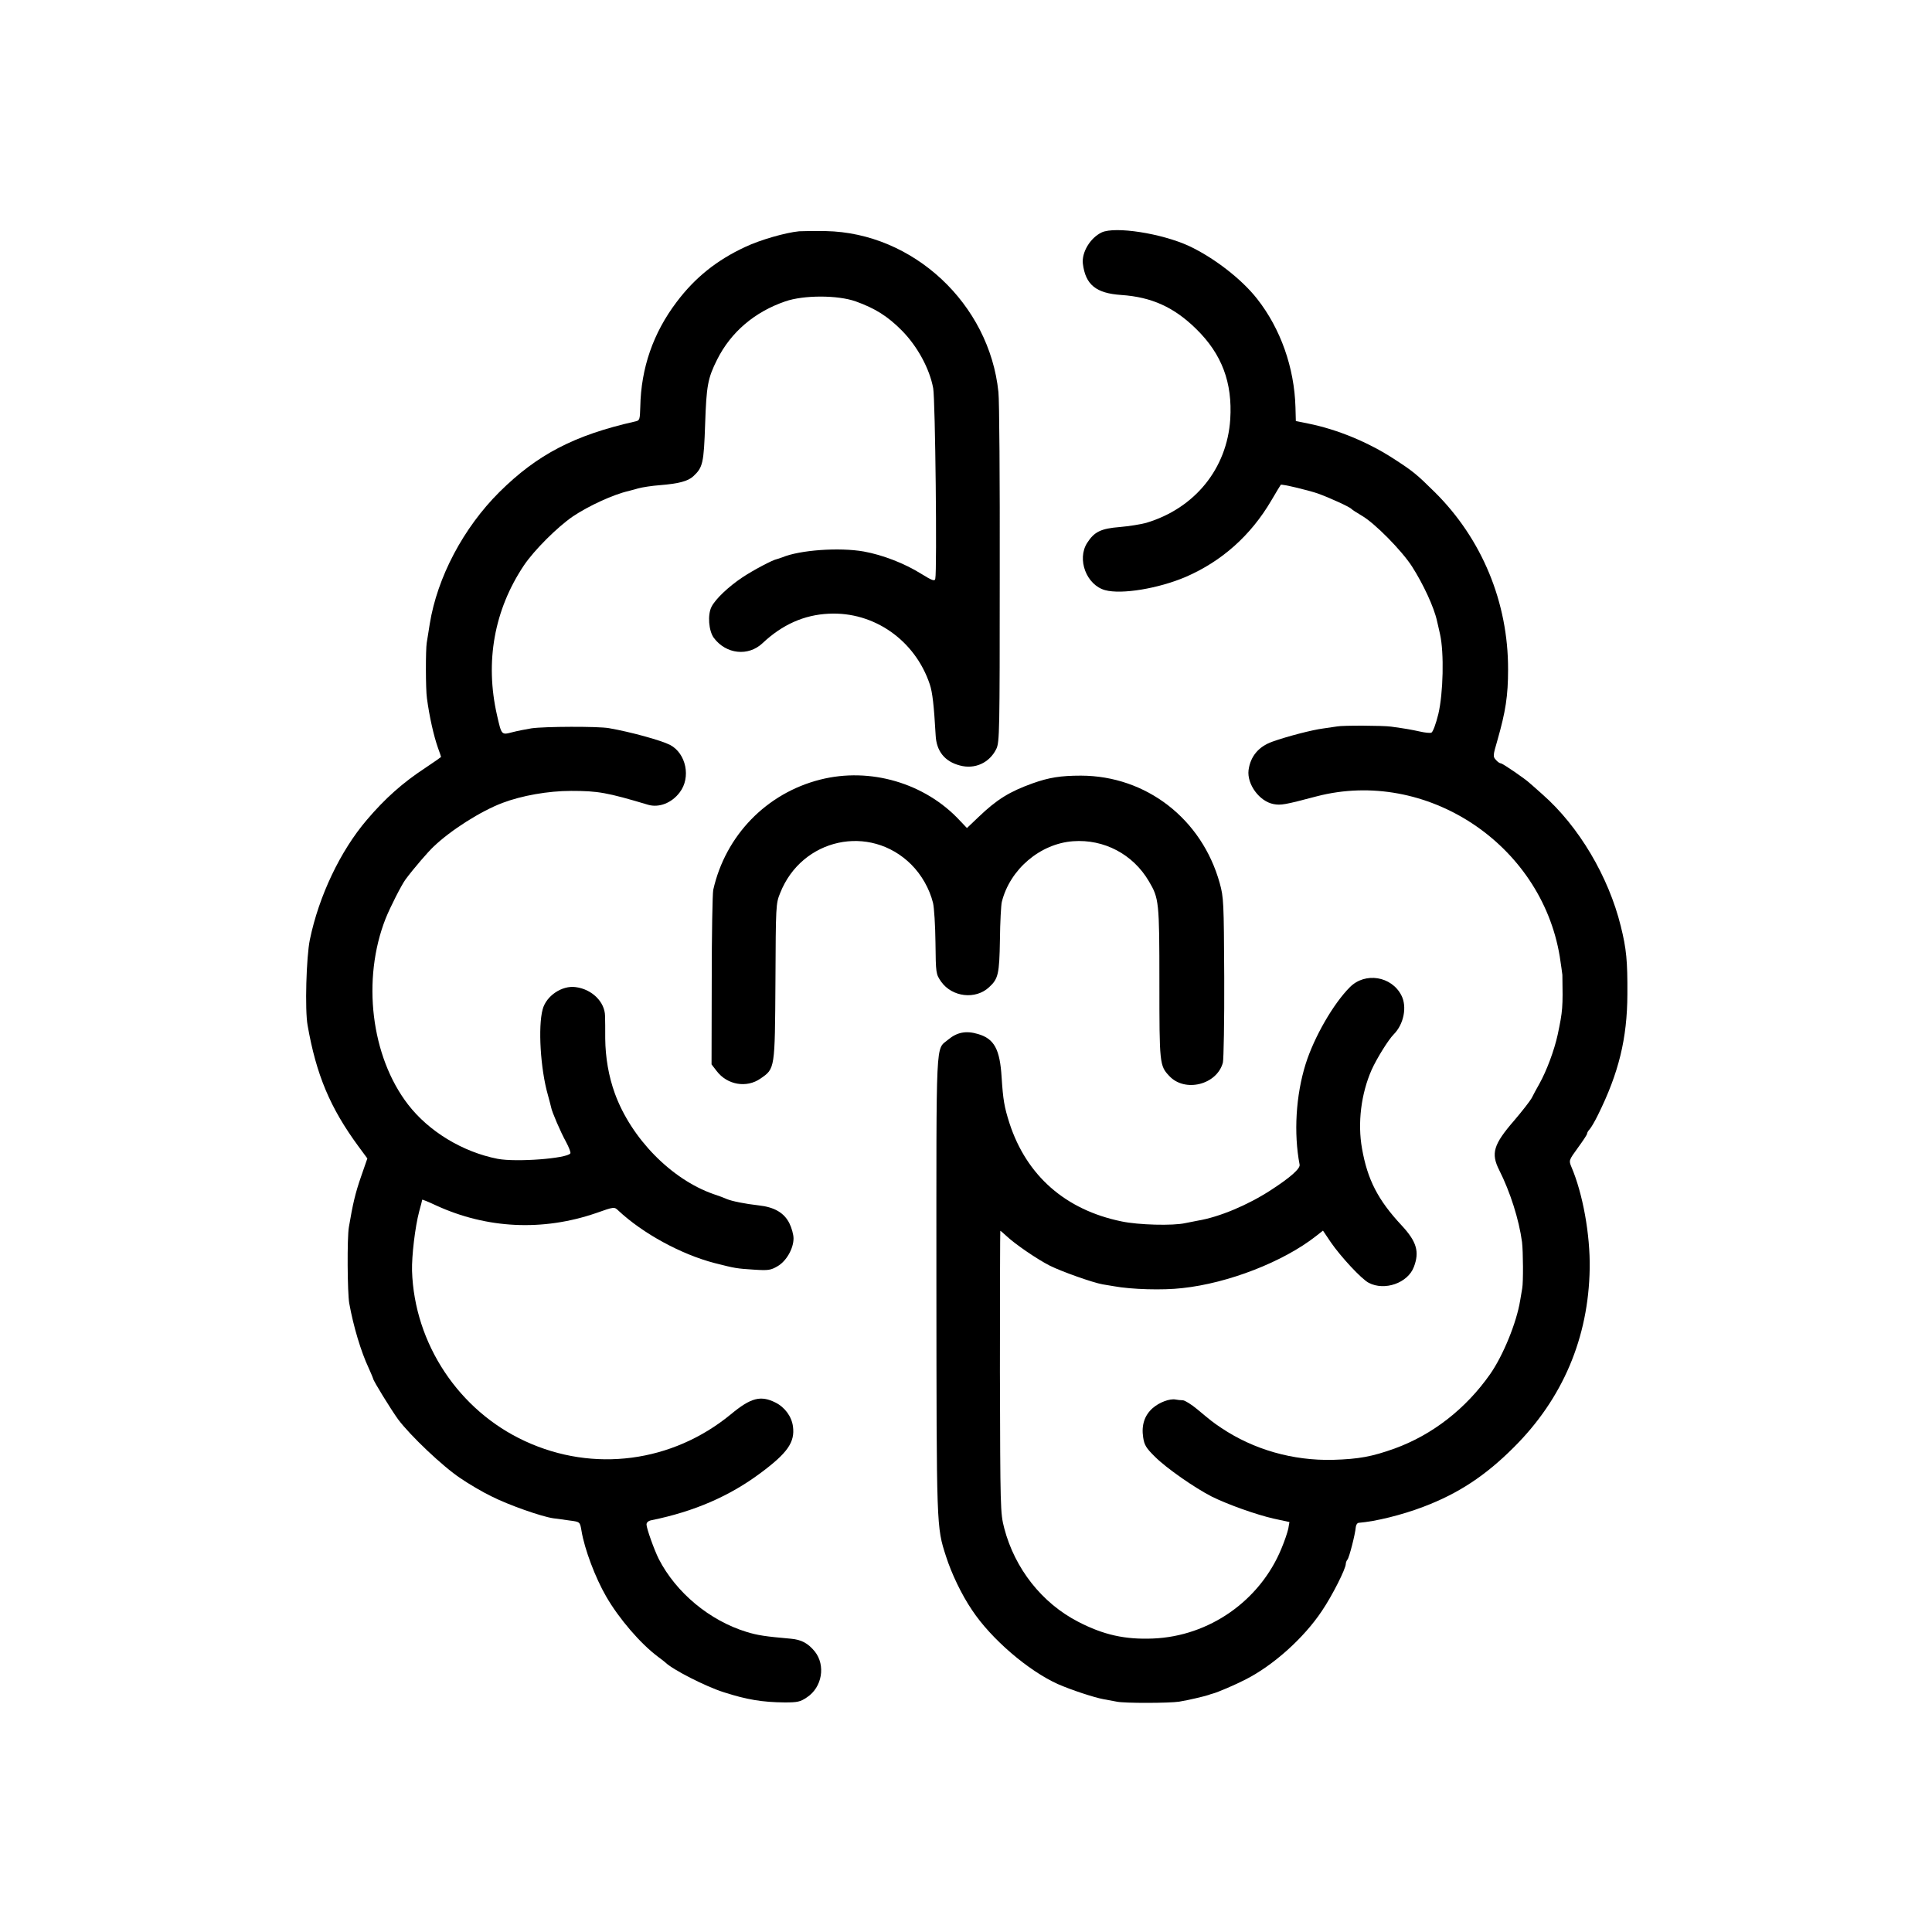 <?xml version="1.0" standalone="no"?>
<!DOCTYPE svg PUBLIC "-//W3C//DTD SVG 20010904//EN"
 "http://www.w3.org/TR/2001/REC-SVG-20010904/DTD/svg10.dtd">
<svg version="1.0" xmlns="http://www.w3.org/2000/svg"
 width="1025pt" height="1025pt" viewBox="0 0 1025 1025"
 preserveAspectRatio="xMidYMid meet">
<g transform="translate(0,1025) scale(0.1,-0.1)"
fill="#000000" stroke="none">
<path d="M4240 9023 c-73 -7 -208 -46 -286 -83 -151 -70 -267 -163 -364 -292
-125 -165 -189 -351 -193 -556 -2 -69 -3 -73 -27 -78 -324 -73 -520 -176 -720
-374 -192 -191 -330 -453 -370 -700 -6 -41 -14 -86 -16 -100 -6 -35 -6 -247 1
-294 13 -98 36 -200 59 -265 9 -24 16 -45 16 -47 0 -1 -37 -27 -82 -57 -122
-80 -214 -162 -312 -277 -140 -164 -254 -403 -302 -635 -19 -91 -27 -374 -12
-455 46 -263 120 -438 269 -641 l48 -65 -33 -95 c-31 -89 -44 -145 -65 -269
-10 -56 -8 -350 2 -405 22 -122 62 -256 103 -343 13 -29 24 -55 24 -57 0 -10
95 -164 132 -215 64 -86 238 -251 330 -312 45 -31 120 -75 166 -97 91 -46 265
-107 327 -116 22 -3 62 -8 88 -12 54 -7 54 -7 62 -54 16 -98 74 -251 131 -349
68 -118 182 -250 274 -319 19 -14 37 -28 40 -31 37 -37 212 -127 310 -158 121
-39 204 -53 323 -54 68 0 83 3 118 27 81 53 100 170 42 243 -36 44 -71 63
-127 68 -136 12 -176 18 -235 36 -196 60 -374 208 -466 387 -24 48 -65 162
-65 183 0 11 10 20 28 23 225 46 412 127 577 250 144 107 183 164 172 247 -7
53 -43 102 -93 127 -78 39 -130 26 -236 -62 -311 -256 -729 -311 -1092 -143
-352 162 -588 518 -600 904 -2 78 16 232 38 315 9 32 16 60 16 62 0 2 33 -11
73 -30 270 -124 566 -138 849 -41 96 34 97 34 118 14 130 -122 334 -233 511
-279 110 -28 116 -29 209 -35 76 -5 89 -3 125 18 47 27 85 94 85 148 0 20 -10
56 -22 80 -28 56 -80 86 -163 95 -71 8 -142 22 -170 34 -11 5 -42 17 -70 26
-223 78 -436 295 -523 534 -33 91 -50 191 -51 291 0 47 0 101 -1 120 -1 74
-69 142 -156 153 -72 10 -156 -46 -175 -118 -25 -92 -12 -316 28 -455 8 -30
16 -59 17 -65 3 -21 51 -133 79 -183 15 -28 26 -56 23 -61 -17 -27 -286 -48
-386 -29 -184 36 -364 144 -475 288 -197 255 -246 665 -119 987 24 60 85 180
106 208 44 59 120 147 148 173 93 89 250 188 365 232 103 39 243 64 365 64
143 0 189 -8 410 -74 57 -16 124 10 166 66 61 79 34 207 -51 252 -50 25 -210
69 -325 89 -59 10 -340 9 -410 -1 -30 -5 -77 -14 -103 -21 -57 -15 -56 -15
-80 90 -65 284 -15 560 143 796 54 80 176 202 259 259 85 57 216 117 296 135
6 2 28 8 51 14 22 6 74 14 115 17 99 8 149 21 177 47 51 47 56 70 63 277 7
205 14 243 64 343 73 145 198 252 361 308 98 34 278 34 374 0 103 -37 170 -79
245 -155 82 -83 147 -202 166 -306 11 -60 21 -968 11 -1011 -3 -14 -17 -9 -75
27 -90 56 -205 100 -304 118 -130 23 -340 8 -433 -31 -8 -3 -20 -7 -27 -9 -24
-4 -130 -61 -184 -97 -75 -50 -143 -115 -164 -156 -22 -43 -15 -128 12 -165
65 -87 183 -100 259 -28 104 98 220 150 351 156 240 12 458 -141 536 -375 14
-42 22 -111 31 -270 4 -84 48 -139 128 -160 80 -22 158 14 194 88 17 36 18 89
18 928 1 490 -2 924 -7 965 -48 468 -452 845 -916 854 -58 1 -122 0 -141 -1z"/>
<path d="M5845 9017 c-61 -29 -107 -106 -100 -166 14 -112 70 -157 204 -166
161 -11 280 -65 397 -180 137 -134 193 -285 181 -479 -17 -262 -188 -473 -446
-550 -29 -8 -92 -18 -139 -22 -101 -8 -136 -25 -174 -84 -56 -87 -4 -224 95
-251 88 -24 284 9 427 70 192 83 346 220 455 406 26 44 48 81 50 83 4 5 140
-27 196 -46 62 -22 171 -72 179 -82 3 -4 28 -20 55 -36 68 -39 211 -184 266
-269 60 -94 117 -216 133 -290 1 -5 9 -37 16 -70 22 -99 17 -312 -9 -423 -13
-53 -29 -96 -37 -99 -8 -3 -35 0 -61 6 -46 10 -73 15 -153 26 -43 6 -257 7
-286 1 -12 -2 -45 -7 -75 -11 -55 -7 -188 -41 -269 -70 -73 -26 -116 -78 -126
-151 -9 -75 58 -166 133 -180 39 -7 58 -4 228 41 580 151 1191 -251 1290 -849
7 -45 13 -89 14 -98 3 -174 2 -190 -25 -318 -18 -82 -58 -190 -97 -260 -14
-25 -33 -59 -41 -76 -9 -16 -51 -70 -92 -118 -111 -128 -125 -175 -80 -264 58
-115 105 -262 121 -382 6 -50 7 -213 1 -245 -2 -11 -7 -40 -11 -65 -19 -117
-90 -291 -159 -390 -129 -184 -306 -322 -507 -395 -120 -43 -190 -56 -327 -60
-213 -5 -420 54 -592 169 -49 33 -52 36 -129 100 -30 25 -64 46 -75 47 -12 0
-29 2 -39 4 -31 6 -87 -15 -122 -46 -43 -38 -60 -91 -50 -155 6 -40 15 -56 63
-103 61 -61 211 -165 301 -211 85 -42 236 -96 329 -117 l83 -18 -6 -35 c-4
-19 -20 -67 -37 -107 -114 -276 -383 -464 -681 -476 -148 -6 -262 19 -397 89
-192 99 -336 282 -392 496 -21 81 -21 101 -23 831 0 411 1 747 2 747 2 0 16
-12 31 -26 45 -43 163 -124 232 -159 62 -31 228 -90 280 -99 14 -2 41 -7 60
-10 92 -17 259 -22 362 -10 245 26 537 140 710 276 l37 29 41 -61 c52 -76 164
-197 202 -216 84 -44 207 -1 239 84 31 81 15 135 -65 221 -125 134 -181 242
-210 408 -24 134 -5 290 51 417 27 60 89 160 117 188 54 54 72 147 41 207 -52
102 -192 125 -273 44 -88 -88 -190 -265 -235 -408 -52 -166 -64 -367 -32 -534
4 -21 -49 -68 -154 -136 -122 -79 -272 -142 -386 -161 -16 -3 -46 -9 -66 -13
-66 -15 -250 -10 -339 9 -297 61 -503 242 -594 520 -28 88 -34 123 -42 245 -9
148 -39 204 -125 229 -63 19 -111 10 -159 -30 -67 -57 -62 38 -62 -1298 1
-1297 0 -1285 51 -1443 29 -91 83 -204 138 -285 102 -154 300 -323 456 -393
71 -31 192 -71 242 -80 22 -4 54 -10 70 -13 41 -9 280 -8 331 0 49 8 133 28
154 35 8 3 20 7 25 8 24 6 120 47 172 74 148 75 310 220 406 364 55 81 127
224 127 250 0 7 4 17 9 23 9 10 41 134 44 172 1 12 8 23 17 23 87 7 227 41
342 85 185 70 329 165 478 314 261 259 398 583 404 950 3 181 -37 399 -97 539
-14 34 -14 35 34 101 27 37 49 70 49 75 0 5 6 16 14 24 8 9 28 43 44 76 110
222 155 405 156 640 1 176 -5 241 -35 361 -65 264 -223 530 -415 699 -31 28
-62 55 -68 60 -24 23 -144 105 -153 105 -6 0 -18 8 -27 19 -16 17 -15 23 8
102 44 154 57 237 57 377 1 356 -139 694 -390 942 -96 95 -115 110 -215 175
-137 89 -301 157 -456 188 l-65 13 -2 74 c-6 210 -79 416 -203 574 -83 106
-230 219 -362 281 -146 67 -391 105 -463 72z"/>
<path d="M4352 6114 c-285 -72 -503 -296 -568 -585 -4 -19 -8 -235 -8 -480
l-1 -446 27 -35 c56 -74 159 -92 233 -40 77 53 76 49 79 514 2 404 2 414 25
470 115 291 476 369 695 152 56 -56 97 -129 116 -204 6 -25 12 -120 13 -211 2
-164 2 -166 30 -207 58 -82 183 -97 255 -29 48 44 54 69 57 251 1 94 6 185 10
201 43 173 203 309 378 322 164 12 318 -69 402 -212 54 -91 56 -108 56 -539 0
-428 1 -440 52 -494 83 -90 254 -47 285 71 4 18 8 221 7 452 -2 401 -3 424
-24 500 -95 341 -390 569 -736 570 -108 0 -170 -10 -257 -41 -122 -44 -189
-85 -286 -178 l-62 -59 -38 40 c-185 199 -476 284 -740 217z"/>
</g>
</svg>
